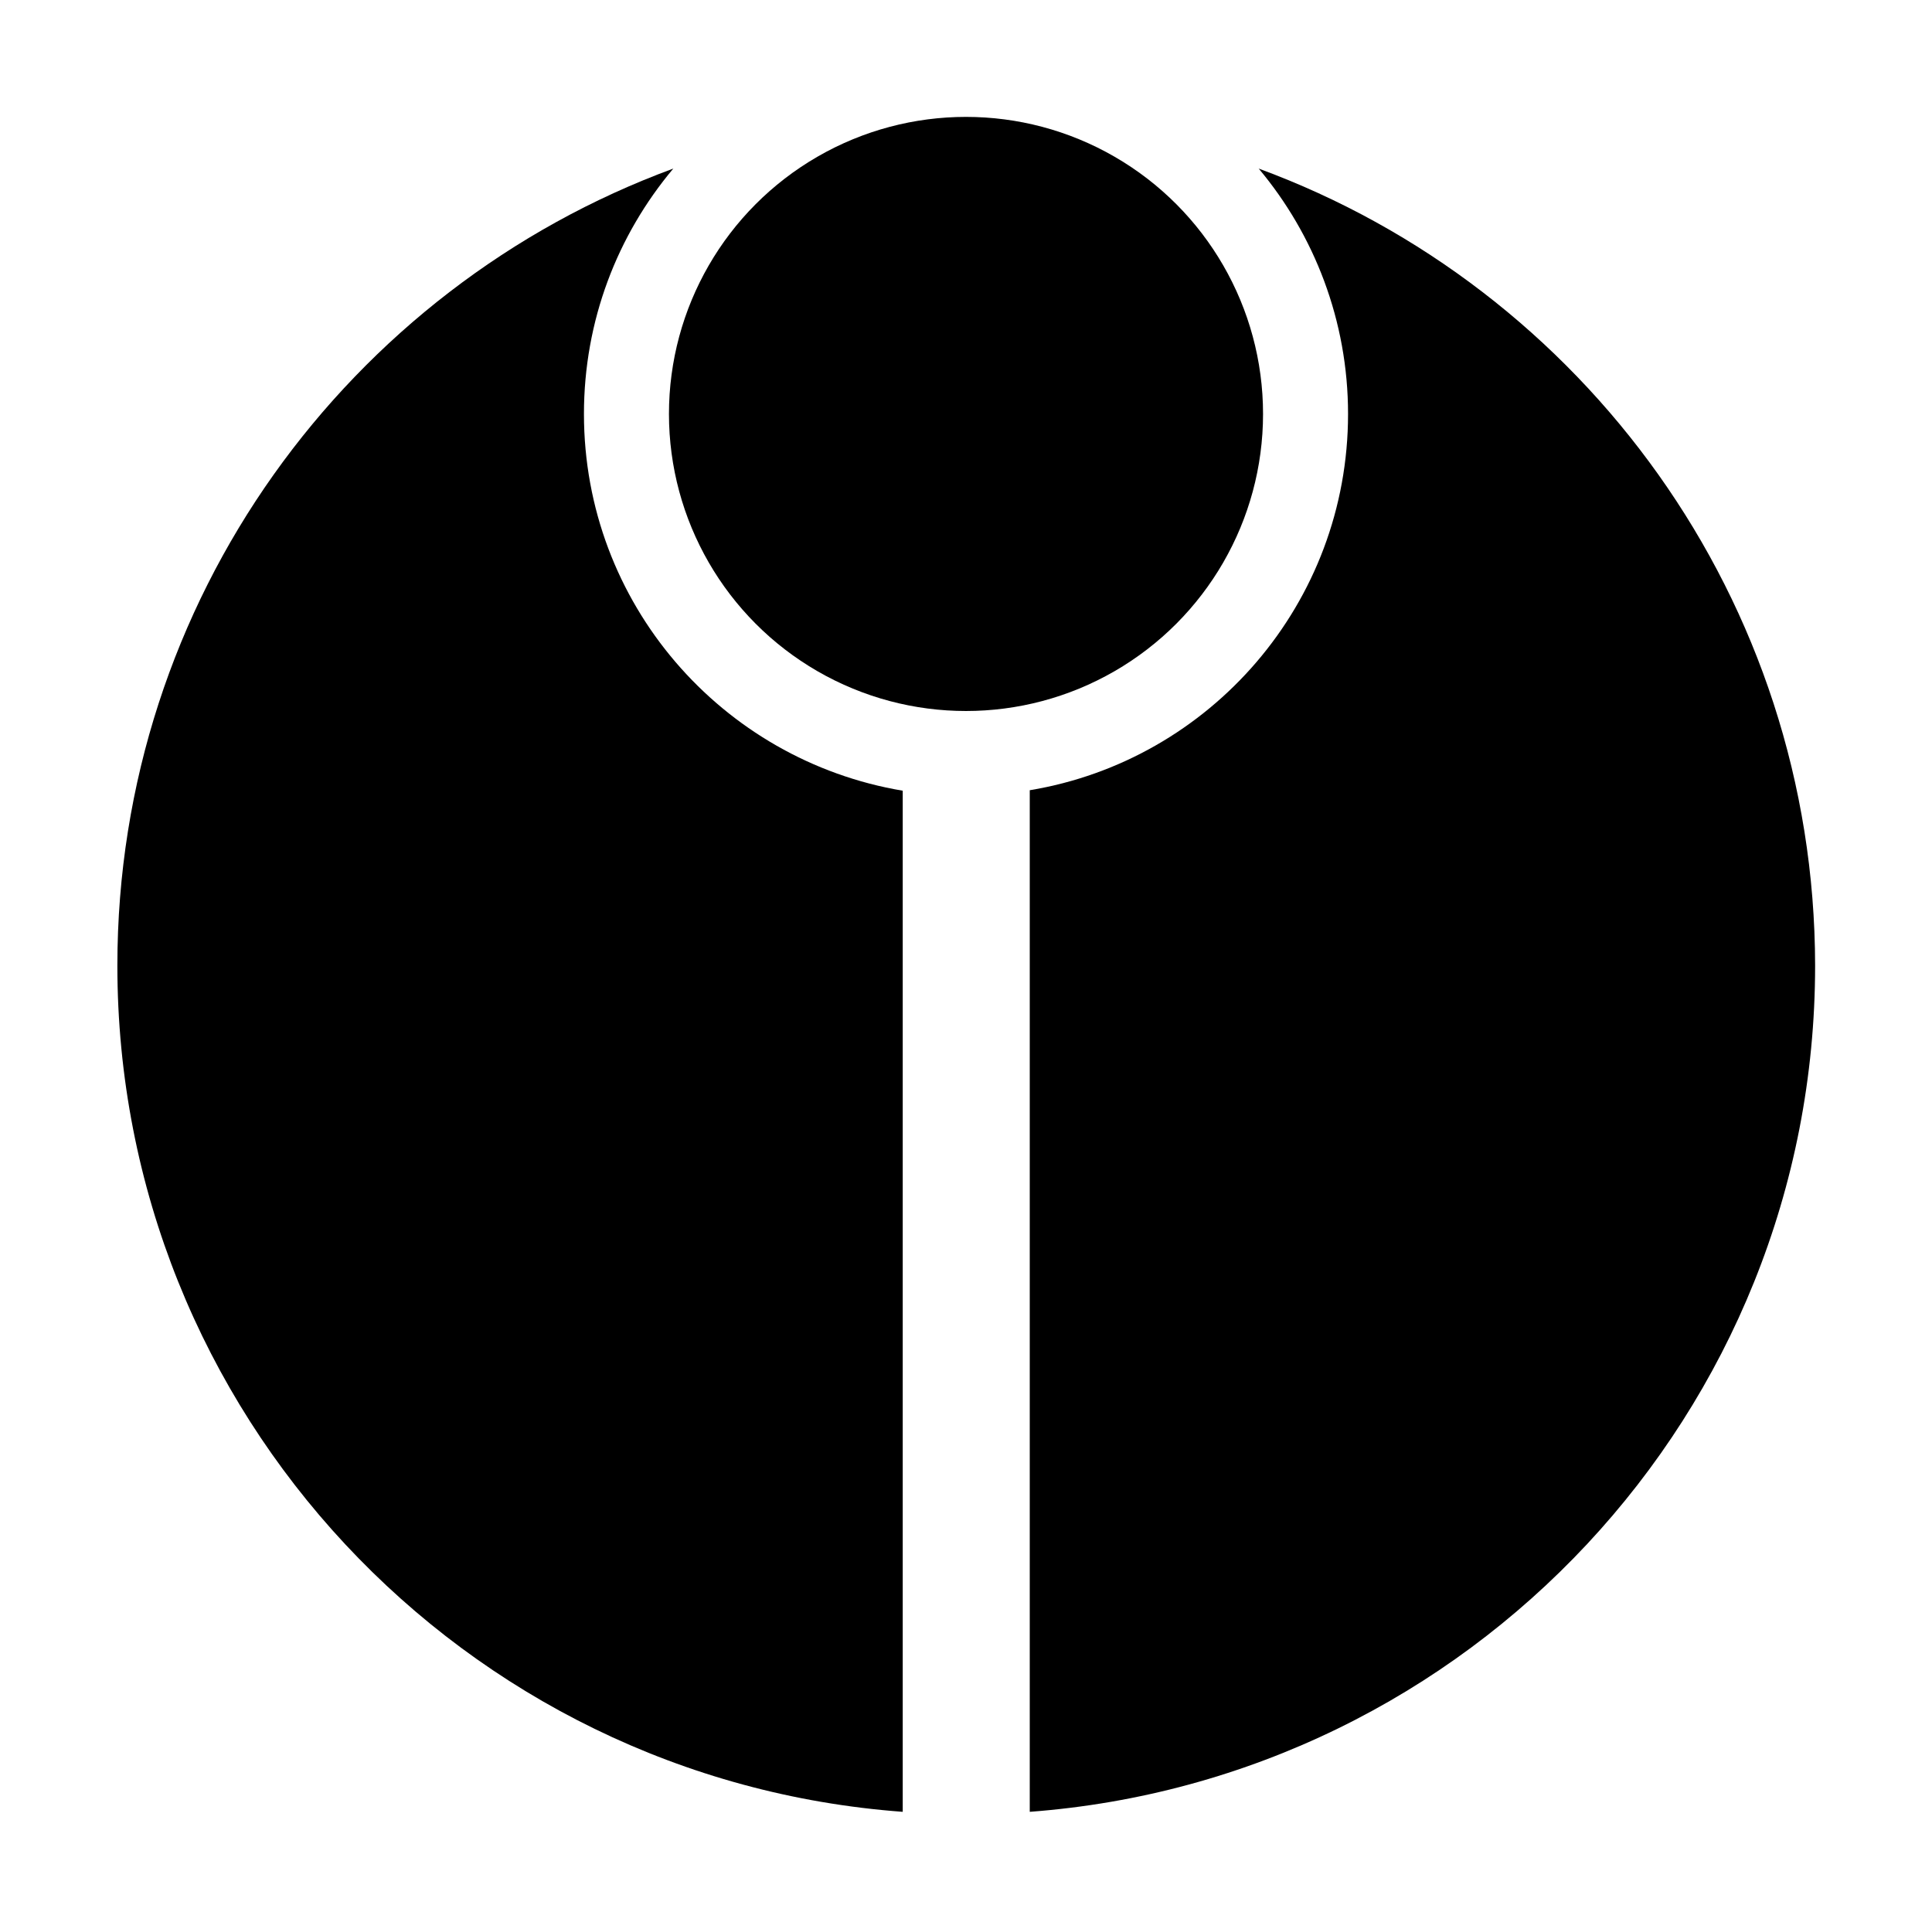 <?xml version="1.0" encoding="UTF-8"?> <!-- Generator: Adobe Illustrator 24.2.0, SVG Export Plug-In . SVG Version: 6.00 Build 0) --> <svg xmlns:cc="http://creativecommons.org/ns#" xmlns:dc="http://purl.org/dc/elements/1.1/" xmlns:inkscape="http://www.inkscape.org/namespaces/inkscape" xmlns:rdf="http://www.w3.org/1999/02/22-rdf-syntax-ns#" xmlns:sodipodi="http://sodipodi.sourceforge.net/DTD/sodipodi-0.dtd" xmlns:svg="http://www.w3.org/2000/svg" xmlns="http://www.w3.org/2000/svg" xmlns:xlink="http://www.w3.org/1999/xlink" version="1.1" id="图层_1" x="0px" y="0px" viewBox="0 0 801.2 800" style="enable-background:new 0 0 801.2 800;" xml:space="preserve"> <g id="g8" transform="matrix(2.003,0,0,2.003,-100.15,-100.15)"> <circle id="circle2" cx="250" cy="135.7" r="61.5"></circle> <path id="path4" inkscape:connector-curvature="0" d="M170.9,135.7c0-19.3,6.9-37,18.5-50.8c-67.2,24.7-115.1,89.3-115.1,165 c0,92.6,71.6,168.5,162.6,175.2V213.7C199.4,207.4,170.9,174.9,170.9,135.7z"></path> <path id="path6" inkscape:connector-curvature="0" d="M310.6,84.9c11.5,13.7,18.5,31.5,18.5,50.8c0,39.2-28.5,71.7-65.9,77.9v211.5 c90.9-6.8,162.6-82.6,162.6-175.2C425.7,174.2,377.8,109.6,310.6,84.9z"></path> </g> </svg> 